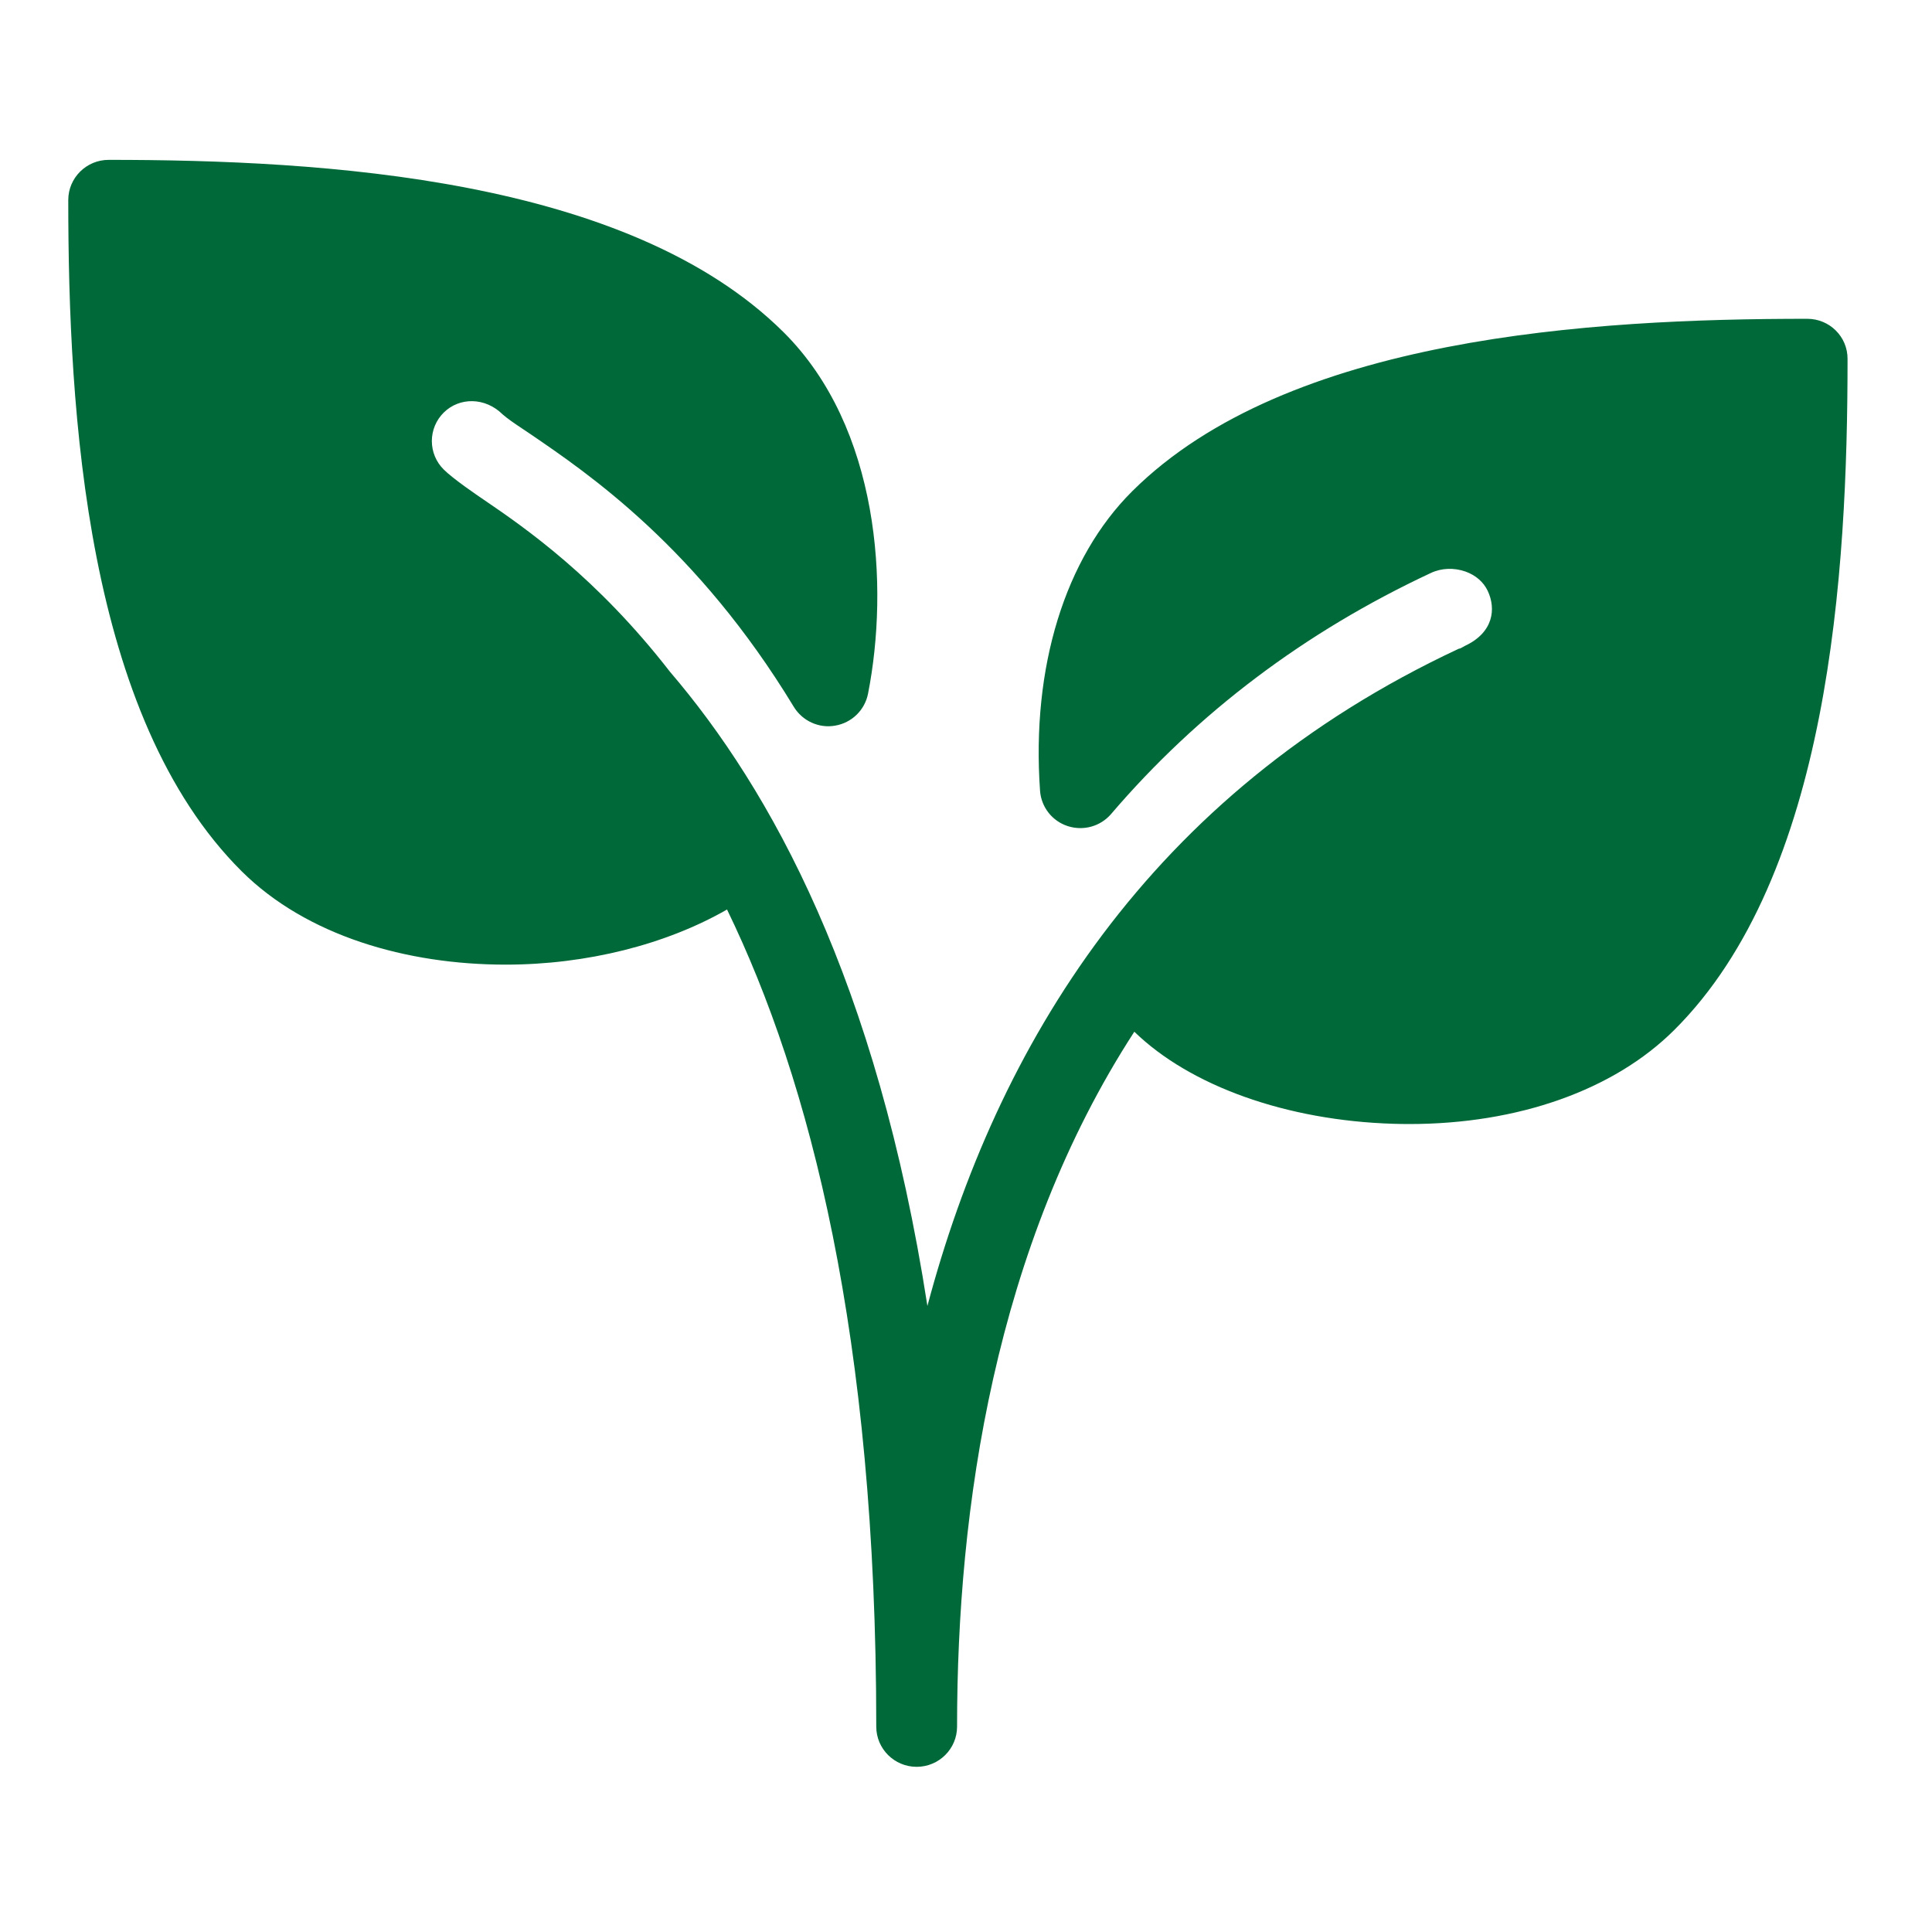 <svg version="1.0" preserveAspectRatio="xMidYMid meet" height="1024" viewBox="0 0 768 768" zoomAndPan="magnify" width="1024" xmlns:xlink="http://www.w3.org/1999/xlink" xmlns="http://www.w3.org/2000/svg"><defs><clipPath id="4c77c882ff"><path clip-rule="nonzero" d="M 27 63.535 L 735 63.535 L 735 703 L 27 703 Z M 27 63.535"></path></clipPath></defs><rect fill-opacity="1" height="921.6" y="-76.8" fill="#ffffff" width="921.6" x="-76.8"></rect><rect fill-opacity="1" height="921.6" y="-76.8" fill="#ffffff" width="921.6" x="-76.8"></rect><g clip-path="url(#4c77c882ff)"><path fill-rule="nonzero" fill-opacity="1" d="M 718.402 126.727 C 632.801 126.727 511.875 133.848 450.082 195.27 C 423.324 221.875 409.961 265.246 413.434 314.336 C 413.488 315.125 413.602 315.906 413.773 316.68 C 413.945 317.453 414.176 318.207 414.461 318.945 C 414.742 319.684 415.082 320.395 415.473 321.082 C 415.863 321.773 416.301 322.426 416.789 323.051 C 417.277 323.672 417.809 324.254 418.383 324.797 C 418.957 325.344 419.57 325.84 420.219 326.293 C 420.867 326.746 421.547 327.148 422.258 327.5 C 422.965 327.848 423.695 328.145 424.449 328.391 C 430.648 330.406 437.453 328.52 441.695 323.566 C 476.062 283.355 518.781 251.133 568.758 227.781 C 573 225.77 578.008 225.605 582.566 227.203 C 586.586 228.645 589.73 231.355 591.371 234.84 C 594.773 241.992 593.684 251.422 582.379 256.719 C 581.73 257.039 581.156 257.449 580.512 257.742 C 580.289 257.836 580.035 257.801 579.836 257.902 C 456.699 315.457 396.152 415.875 368.66 519.133 C 348.617 389.84 306.285 313.73 266.293 267 C 237.355 229.699 208.898 209.926 192.453 198.746 C 189.402 196.672 180.184 190.41 176.363 186.613 C 175.992 186.242 175.641 185.855 175.305 185.453 C 174.973 185.051 174.66 184.633 174.367 184.195 C 174.078 183.762 173.809 183.312 173.559 182.852 C 173.312 182.391 173.086 181.918 172.887 181.438 C 172.684 180.953 172.508 180.461 172.355 179.961 C 172.203 179.461 172.074 178.953 171.973 178.438 C 171.871 177.926 171.793 177.41 171.742 176.887 C 171.691 176.367 171.664 175.844 171.664 175.32 C 171.664 174.797 171.691 174.277 171.742 173.754 C 171.793 173.234 171.871 172.715 171.973 172.203 C 172.074 171.691 172.203 171.184 172.355 170.684 C 172.508 170.18 172.684 169.688 172.887 169.207 C 173.086 168.723 173.312 168.25 173.559 167.789 C 173.809 167.328 174.078 166.879 174.367 166.445 C 174.66 166.012 174.973 165.594 175.305 165.188 C 175.641 164.785 175.992 164.398 176.363 164.031 C 182.625 157.832 192.84 157.832 199.809 164.73 C 201.512 166.234 204.242 168.152 207.711 170.449 L 210.57 172.367 C 233.824 188.211 277.121 217.629 315.535 280.961 C 318.973 286.613 325.621 289.648 332.07 288.434 C 332.863 288.297 333.641 288.102 334.406 287.848 C 335.168 287.594 335.906 287.285 336.625 286.918 C 337.34 286.555 338.023 286.137 338.68 285.668 C 339.332 285.199 339.949 284.684 340.523 284.125 C 341.098 283.562 341.629 282.961 342.113 282.32 C 342.602 281.68 343.035 281.004 343.418 280.297 C 343.801 279.59 344.133 278.859 344.406 278.102 C 344.68 277.348 344.895 276.574 345.051 275.785 C 353.434 233.211 349.676 170.031 311.484 132.059 C 249.688 70.672 128.766 63.547 43.195 63.547 C 34.332 63.547 27.137 70.703 27.137 79.52 C 27.137 164.637 34.301 284.891 96.066 346.34 C 121.828 371.957 161.555 383.457 201.031 383.457 C 233.242 383.457 264.816 375.438 289.004 361.543 C 321.988 429.508 348.328 531.047 348.328 686.367 C 348.328 695.18 355.52 702.34 364.387 702.34 C 373.25 702.34 380.449 695.18 380.449 686.367 C 380.449 599.715 395.379 495.719 450.914 410.125 C 473.172 431.746 511.488 445.445 553.953 446.727 C 556.074 446.789 558.16 446.82 560.246 446.82 C 603.387 446.82 641.508 433.375 665.496 409.484 C 727.293 348.031 734.43 227.781 734.43 142.66 C 734.461 133.844 727.297 126.727 718.402 126.727 Z M 718.402 126.727" fill="#006939"></path></g></svg>